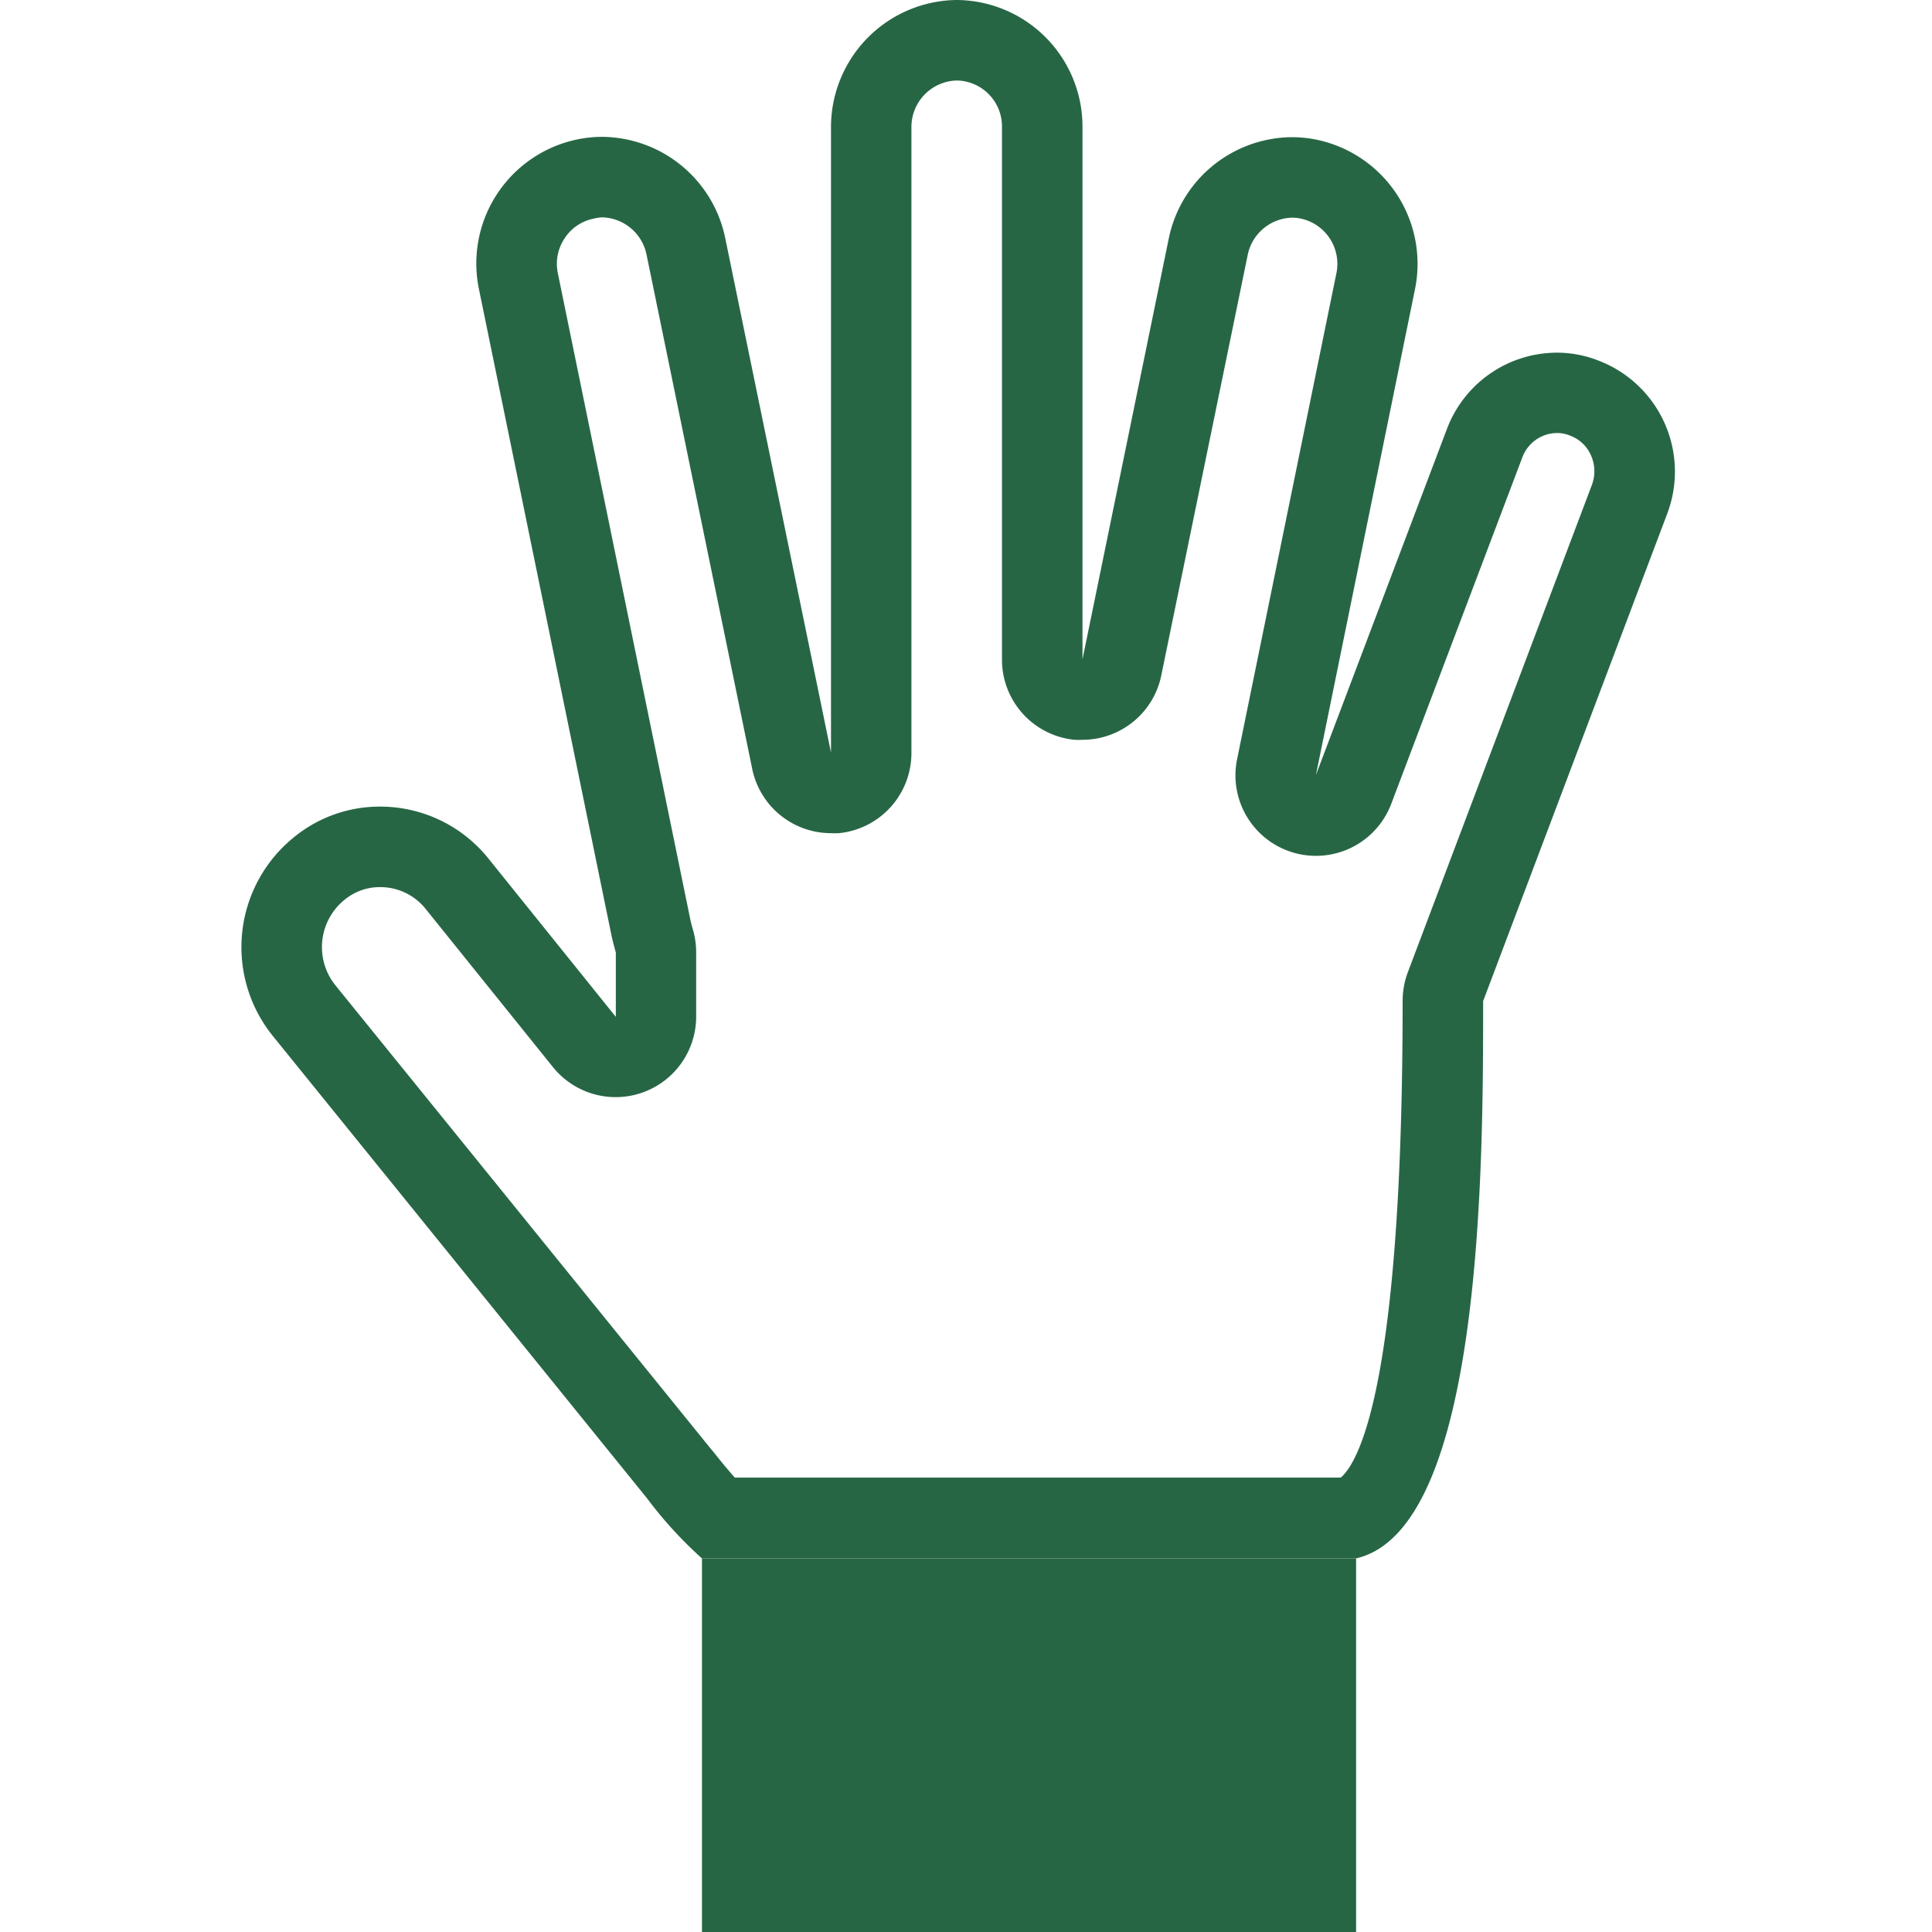 <svg xmlns="http://www.w3.org/2000/svg" xmlns:xlink="http://www.w3.org/1999/xlink" width="24" height="24" viewBox="0 0 24 24">
  <defs>
    <clipPath id="clip-path">
      <rect id="長方形_91" data-name="長方形 91" width="17.806" height="24" fill="none"/>
    </clipPath>
  </defs>
  <g id="グループ_756" data-name="グループ 756" transform="translate(-978 -3188)">
    <rect id="長方形_65" data-name="長方形 65" width="24" height="24" transform="translate(978 3188)" fill="none"/>
    <g id="グループ_153" data-name="グループ 153" transform="translate(981 3188)">
      <g id="グループ_152" data-name="グループ 152" clip-path="url(#clip-path)">
        <path id="パス_92" data-name="パス 92" d="M8.885,1a.571.571,0,0,1,.562.578V8.19a1,1,0,0,0,.9,1,.871.871,0,0,0,.1,0,1,1,0,0,0,.979-.8L12.5,3.164a.578.578,0,0,1,.551-.46.538.538,0,0,1,.111.012A.575.575,0,0,1,13.6,3.4L12.367,9.434a1,1,0,0,0,1.915.553l1.63-4.308a.464.464,0,0,1,.429-.3.429.429,0,0,1,.167.034.456.456,0,0,1,.255.242.485.485,0,0,1,.01.374l-2.285,6.05a1.016,1.016,0,0,0-.064.353c0,4.689-.526,5.714-.768,5.923H6.128c-.1-.112-.2-.236-.245-.294l-.068-.082L1.166,12.239a.756.756,0,0,1,.111-1.059.686.686,0,0,1,.444-.16.721.721,0,0,1,.561.264l1.587,1.972a1,1,0,0,0,1.779-.627v-.8a1.011,1.011,0,0,0-.038-.273c-.014-.048-.028-.1-.032-.121L3.931,3.4a.571.571,0,0,1,.081-.437.56.56,0,0,1,.359-.246A.506.506,0,0,1,4.48,2.7a.578.578,0,0,1,.551.46L6.344,9.55a1,1,0,0,0,.978.8.871.871,0,0,0,.1,0,1,1,0,0,0,.9-1V1.578A.578.578,0,0,1,8.885,1m0-1A1.579,1.579,0,0,0,7.323,1.578v7.77L6.01,2.962A1.574,1.574,0,0,0,4.48,1.7a1.53,1.53,0,0,0-.314.033A1.574,1.574,0,0,0,2.953,3.608L4.6,11.639c.016.067.033.134.05.193v.8L3.061,10.657a1.723,1.723,0,0,0-1.34-.637,1.681,1.681,0,0,0-1.086.394,1.755,1.755,0,0,0-.25,2.45l4.653,5.749a5.126,5.126,0,0,0,.682.746h8.125c1.579-.36,1.579-4.917,1.579-6.923l2.285-6.05a1.476,1.476,0,0,0-.848-1.905,1.414,1.414,0,0,0-.52-.1,1.463,1.463,0,0,0-1.366.946l-1.628,4.3L14.576,3.6a1.575,1.575,0,0,0-1.213-1.863,1.53,1.53,0,0,0-.314-.033,1.574,1.574,0,0,0-1.53,1.258L10.447,8.19V1.578A1.573,1.573,0,0,0,8.885,0" fill="#276645"/>
        <rect id="長方形_90" data-name="長方形 90" width="7.125" height="3.641" transform="translate(6.22 19.859)" fill="#276645"/>
        <path id="パス_93" data-name="パス 93" d="M12.846,23H6.72V20.359h6.126Zm1-3.641H5.72V24h8.126Z" fill="#276645"/>
      </g>
    </g>
  </g>
</svg>
